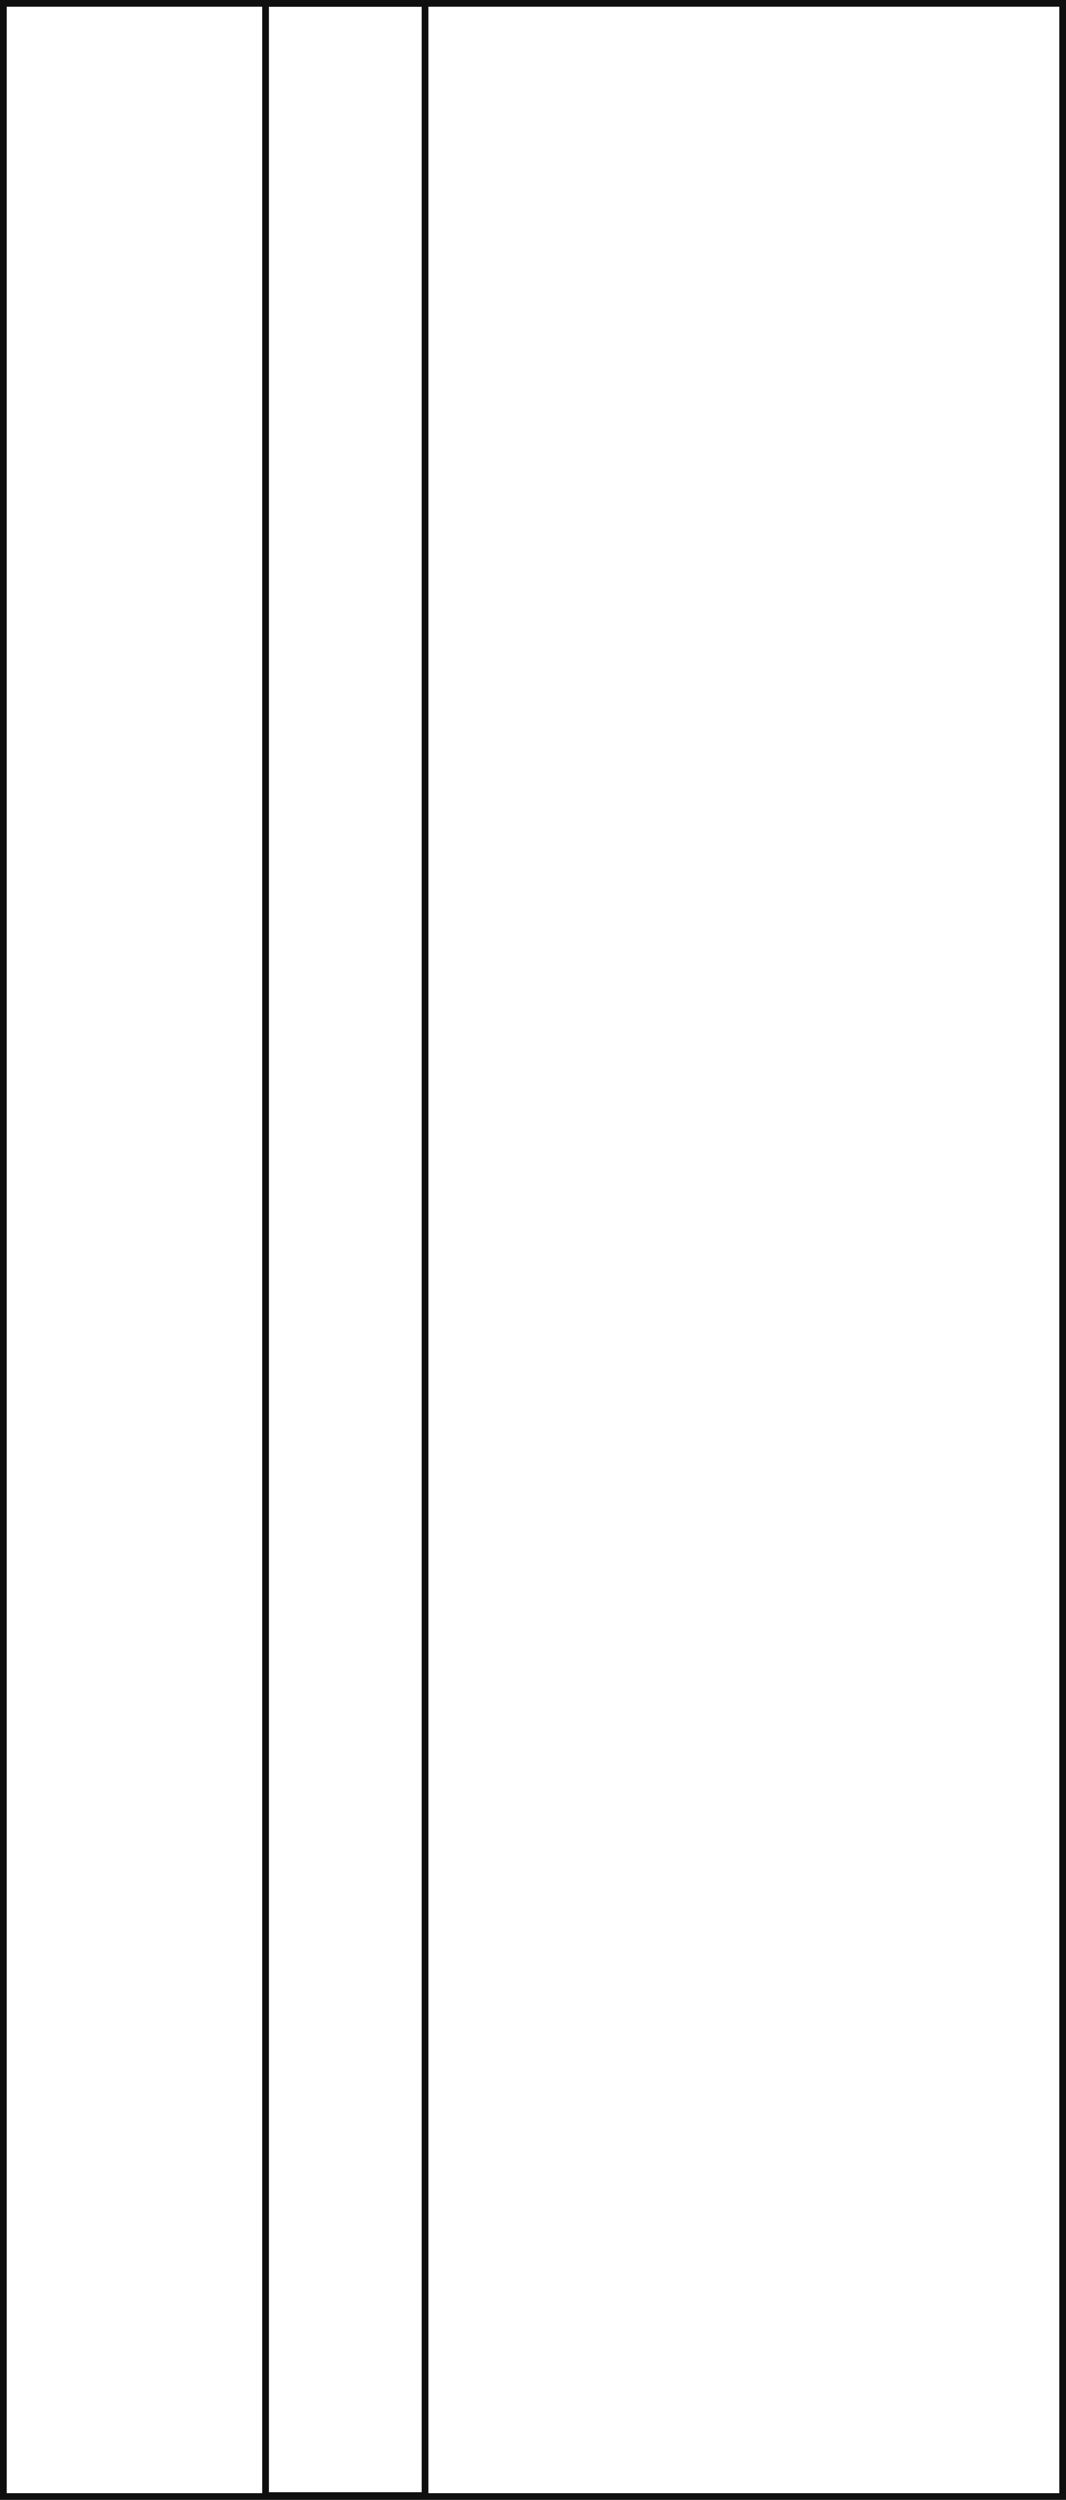 <svg viewBox="0 0 111.23 260.8" height="260.8" width="111.23" xmlns="http://www.w3.org/2000/svg" id="a"><line stroke-width=".7" stroke-miterlimit="10" stroke-linecap="square" stroke="#0f0f0f" fill="none" y2=".35" x2="38.17" y1=".35" x1="38.17"></line><line stroke-width=".7" stroke-miterlimit="10" stroke-linecap="square" stroke="#0f0f0f" fill="none" y2="260.45" x2="38.17" y1="260.45" x1="38.17"></line><line stroke-width=".7" stroke-miterlimit="10" stroke-linecap="square" stroke="#0f0f0f" fill="none" y2="260.45" x2=".35" y1="260.45" x1=".35"></line><line stroke-width=".7" stroke-miterlimit="10" stroke-linecap="square" stroke="#0f0f0f" fill="none" y2="260.39" x2="110.88" y1="260.39" x1="110.88"></line><polyline stroke-width=".7" stroke-miterlimit="10" stroke-linecap="square" stroke="#0f0f0f" fill="none" points=".35 260.45 110.88 260.45 110.88 .35 .35 .35 .35 260.45"></polyline><line stroke-width=".7" stroke-miterlimit="10" stroke-linecap="square" stroke="#0f0f0f" fill="none" y2="260.45" x2="91.34" y1="260.45" x1="91.34"></line><line stroke-width=".7" stroke-miterlimit="10" stroke-linecap="square" stroke="#0f0f0f" fill="none" y2="260.45" x2="91.34" y1="260.45" x1="91.34"></line><line stroke-width=".7" stroke-miterlimit="10" stroke-linecap="square" stroke="#0f0f0f" fill="none" y2="260.45" x2="110.88" y1="260.45" x1="110.88"></line><line stroke-width=".7" stroke-miterlimit="10" stroke-linecap="square" stroke="#0f0f0f" fill="none" y2="260.45" x2=".35" y1="260.45" x1=".35"></line><line stroke-width=".7" stroke-miterlimit="10" stroke-linecap="square" stroke="#0f0f0f" fill="none" y2="260.45" x2="25.62" y1="260.45" x1="25.62"></line><line stroke-width=".7" stroke-miterlimit="10" stroke-linecap="square" stroke="#0f0f0f" fill="none" y2="260.45" x2="25.62" y1="260.45" x1="25.62"></line><line stroke-width=".7" stroke-miterlimit="10" stroke-linecap="square" stroke="#0f0f0f" fill="none" y2="260.45" x2="91.34" y1="260.45" x1="91.34"></line><line stroke-width=".7" stroke-miterlimit="10" stroke-linecap="square" stroke="#0f0f0f" fill="none" y2="43.49" x2="110.88" y1="43.49" x1="110.88"></line><line stroke-width=".7" stroke-miterlimit="10" stroke-linecap="square" stroke="#0f0f0f" fill="none" y2="217.31" x2="110.88" y1="217.31" x1="110.88"></line><line stroke-width=".7" stroke-miterlimit="10" stroke-linecap="square" stroke="#0f0f0f" fill="none" y2=".35" x2="110.88" y1=".35" x1="110.88"></line><line stroke-width=".7" stroke-miterlimit="10" stroke-linecap="square" stroke="#0f0f0f" fill="none" y2="43.49" x2="110.88" y1="43.49" x1="110.88"></line><line stroke-width=".7" stroke-miterlimit="10" stroke-linecap="square" stroke="#0f0f0f" fill="none" y2="217.31" x2="110.88" y1="217.31" x1="110.88"></line><line stroke-width=".7" stroke-miterlimit="10" stroke-linecap="square" stroke="#0f0f0f" fill="none" y2="260.45" x2="110.88" y1="260.45" x1="110.88"></line><rect stroke-width=".7" stroke-miterlimit="10" stroke-linecap="square" stroke="#0f0f0f" fill="none" height="260" width="16.64" y=".35" x="27.71"></rect></svg>